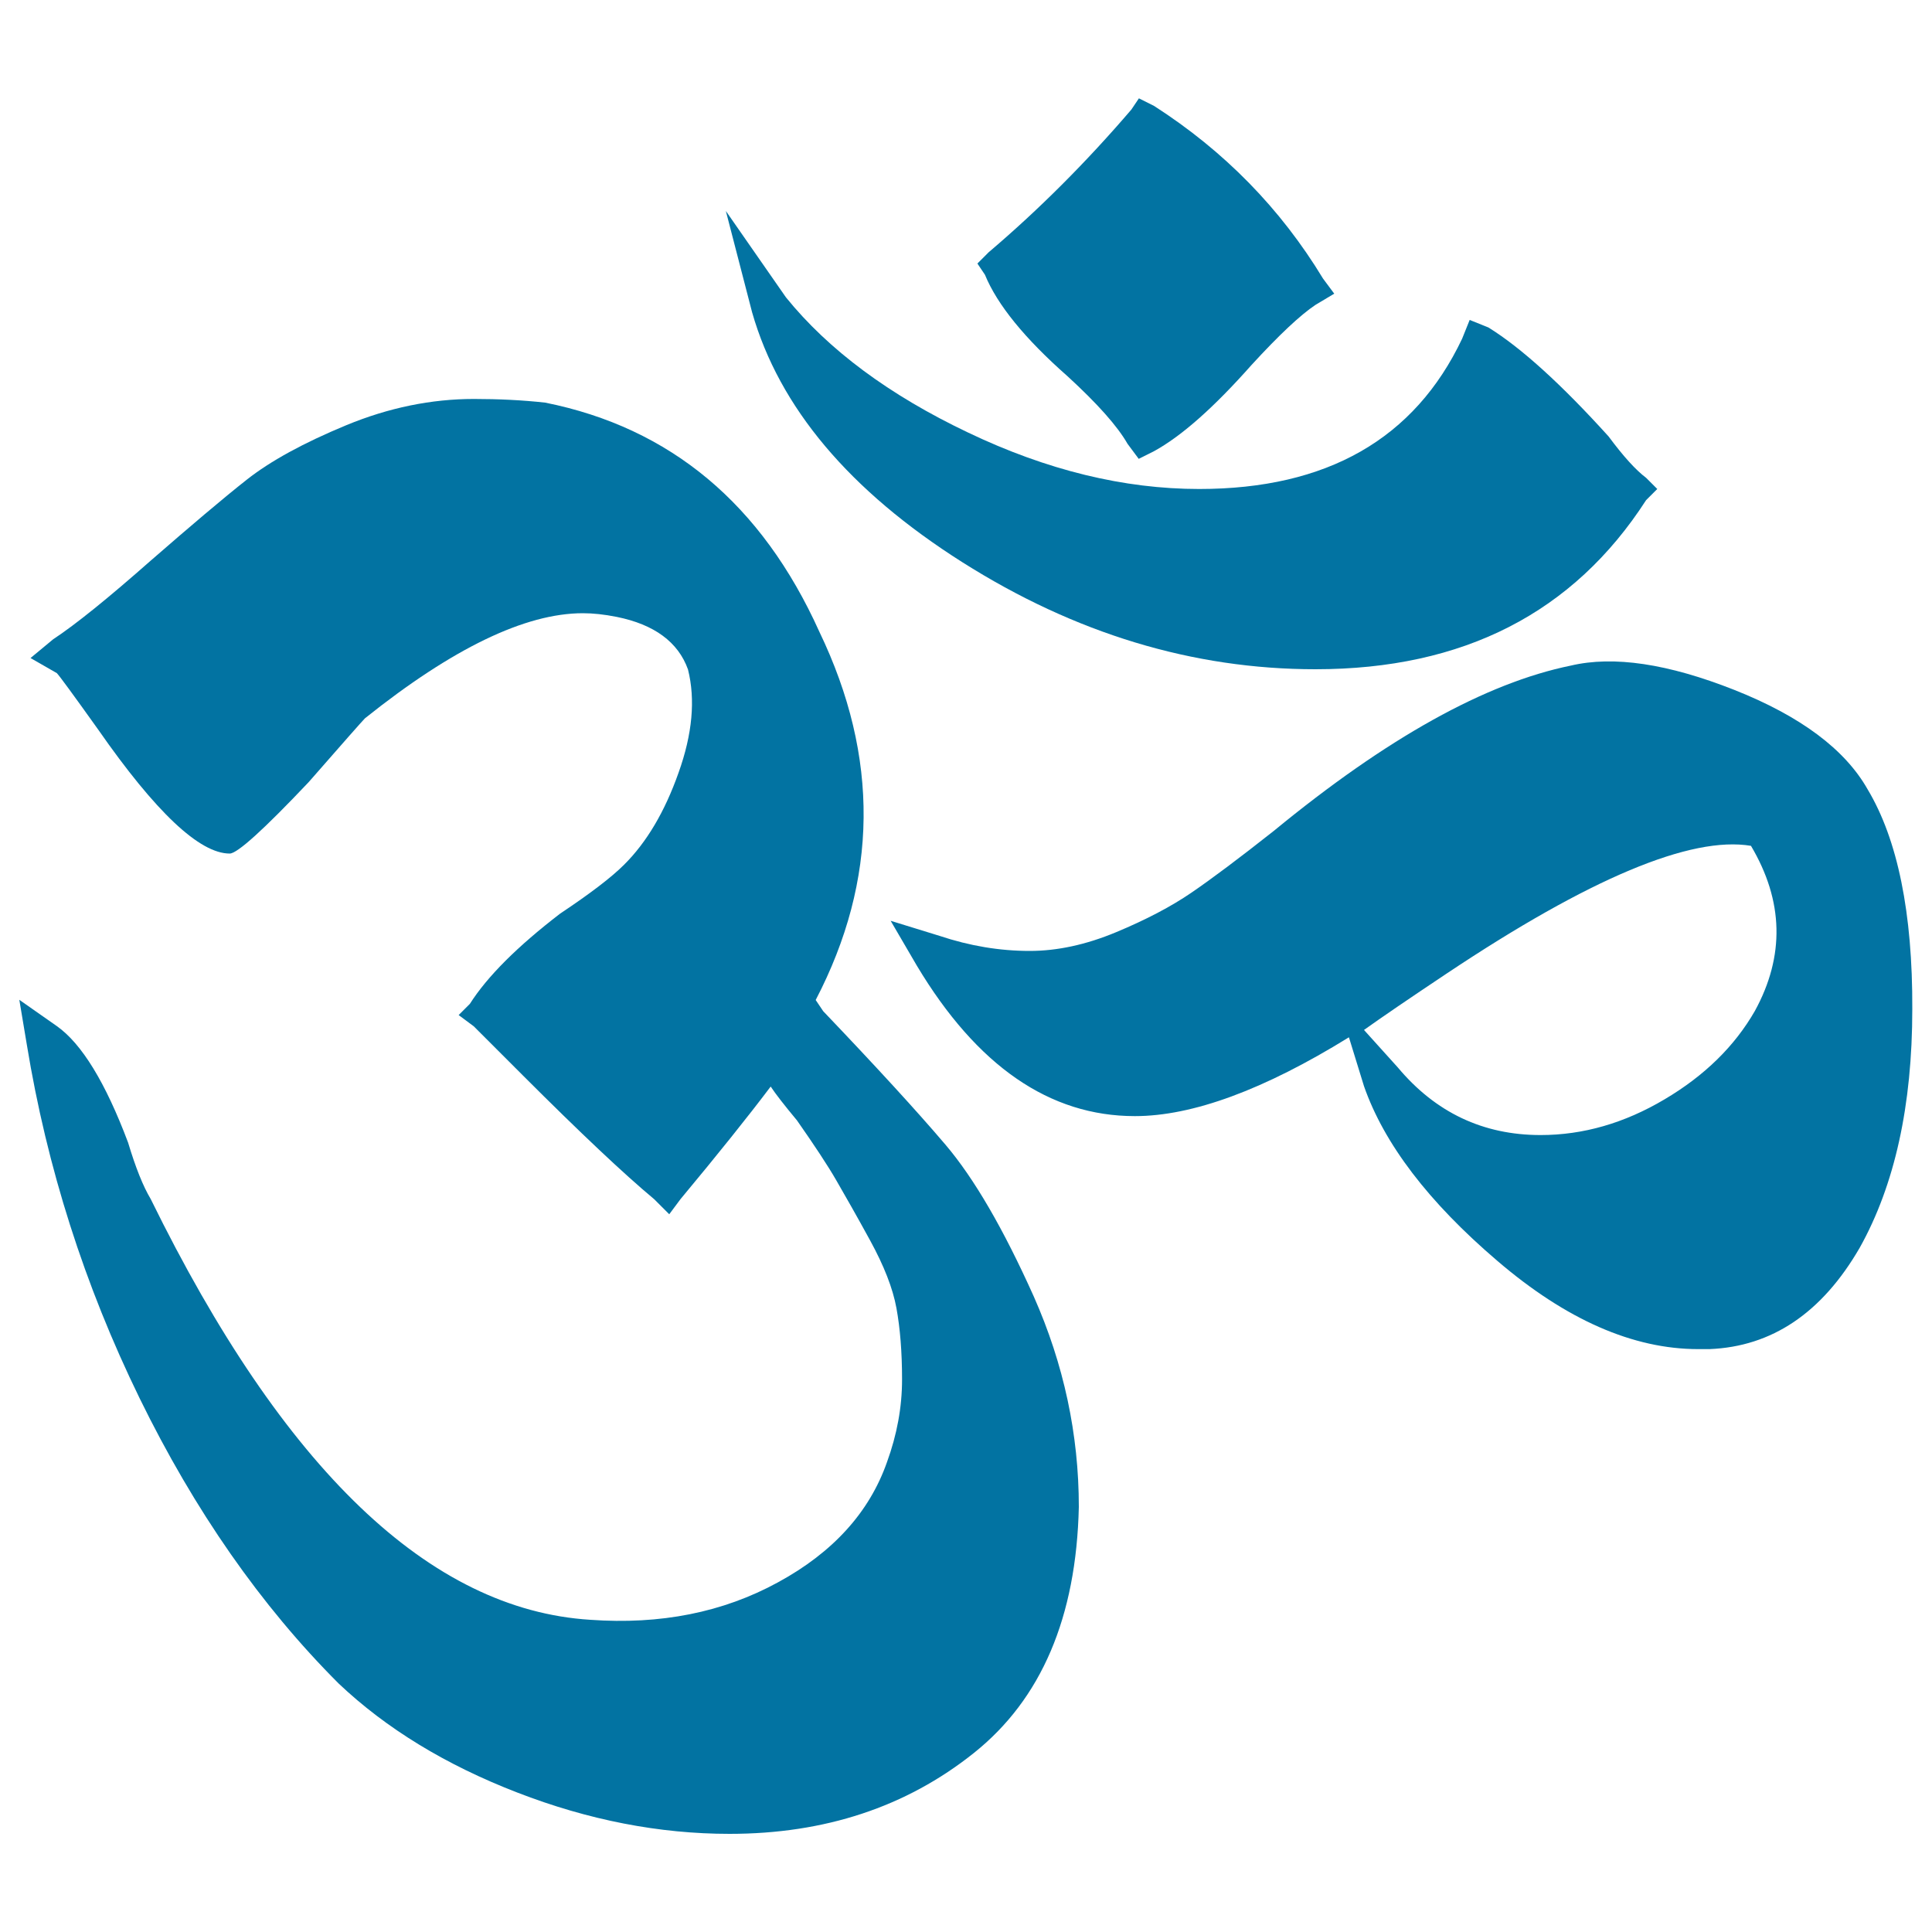 <svg xmlns="http://www.w3.org/2000/svg" viewBox="0 0 1000 1000" style="fill:#0273a2">
<title>Om Symbol SVG icon</title>
<g><g><g><path d="M552.5,194.7c15.6,14.3,25.9,25.9,31.1,35l5.8,7.8l7.8-3.9c14.3-7.8,31.1-22.7,50.6-44.7c14.3-15.6,25.3-25.9,33.1-31.1l9.7-5.8l-5.8-7.8c-22-36.3-51.2-66.1-87.5-89.4l-7.8-3.9l-3.9,5.8c-23.3,27.2-48,51.9-73.9,73.9l-5.8,5.8l3.9,5.8C516.2,157.8,530.5,175.3,552.5,194.7z"/><path d="M498.1,291c58.3,36.9,119.3,55.4,182.8,55.4c76.5,0,133.5-29.2,171.1-87.5l5.8-5.8l-5.8-5.8c-5.2-3.9-11.7-11-19.4-21.4c-24.6-27.2-45.4-46-62.2-56.4l-9.7-3.9l-3.9,9.7c-24.6,51.9-70,77.8-136.1,77.8c-38.9,0-78.8-9.7-119.6-29.2c-40.8-19.4-72.3-42.8-94.3-70l-31.1-44.7l13.6,52.5C403.4,210.9,439.7,254,498.1,291z"/><path d="M489.3,592.4c-14.9-17.5-36-40.5-63.2-69l-3.9-5.8c32.4-62.2,33.1-125.7,1.9-190.6c-29.8-66.1-77.1-105.6-141.9-118.6c-11.7-1.3-24-1.9-36.9-1.9c-22,0-44.1,4.5-66.1,13.6c-22,9.1-39.2,18.5-51.5,28.2c-12.3,9.7-28.8,23.7-49.6,41.8c-22,19.4-38.9,33.1-50.6,40.8l-11.7,9.7l13.6,7.8c1.3,1.3,8.4,11,21.4,29.2c29.8,42.8,52.5,64.2,68.1,64.2c3.9,0,17.5-12.3,40.8-36.9c18.1-20.7,27.9-31.8,29.2-33.1c45.4-36.3,83-54.4,112.8-54.4c5.2,0,11,0.6,17.5,1.9c19.4,3.9,31.8,13,36.9,27.2c3.9,15.6,2.3,33.4-4.9,53.5c-7.1,20.1-16.5,36-28.2,47.6c-6.5,6.5-17.5,14.9-33.1,25.3c-22,16.9-37.6,32.4-46.7,46.7l-5.8,5.8l7.8,5.8l25.3,25.3c29.8,29.8,52.5,51.2,68.1,64.2l7.8,7.8l5.8-7.8c19.4-23.3,35-42.8,46.7-58.3c2.6,3.9,7.1,9.7,13.6,17.5c9.1,13,15.9,23.3,20.4,31.1c4.5,7.8,10.4,18.1,17.5,31.1c7.1,13,11.7,24.6,13.6,35c1.9,10.4,2.9,22.7,2.9,36.9c0,14.3-2.6,28.5-7.8,42.8c-9.1,25.9-27.9,46.7-56.4,62.2c-28.5,15.6-60.9,22-97.2,19.4c-83-5.2-158.8-77.8-227.5-217.8c-3.9-6.5-7.8-16.2-11.7-29.2c-11.7-31.1-24-51.2-36.9-60.3L10,517.5l3.9,23.3c10.4,63.5,29.8,124.4,58.3,182.8c28.5,58.3,62.9,107.6,103.1,147.8c24.6,23.3,55.4,42.1,92.4,56.4c36.9,14.3,73.6,21.4,109.9,21.4c49.3,0,91.4-13.9,126.4-41.8c35-27.9,53.1-70.3,54.4-127.4c0-37.6-7.8-73.9-23.3-108.9C519.4,636.1,504.2,609.9,489.3,592.4z"/><path d="M966.7,408.6c-11.7-20.7-34.7-37.9-69-51.5c-34.4-13.6-62.5-17.8-84.6-12.6C769,353.5,717.8,382,659.4,430c-18.1,14.3-32.4,25-42.8,32.1c-10.4,7.1-23.3,13.9-38.9,20.4c-15.6,6.5-30.5,9.7-44.7,9.7c-15.6,0-31.1-2.6-46.7-7.8l-25.3-7.8l13.6,23.3c31.1,51.9,68.7,77.8,112.8,77.8c29.8,0,66.8-13.6,110.8-40.8l7.8,25.3c10.4,29.8,33.4,60,69,90.4c35.6,30.5,70.3,45.7,104,45.7h5.8c32.4-1.3,58.3-18.8,77.8-52.5c18.1-32.4,27.2-73.6,27.2-123.5C990,472.5,982.2,434.5,966.7,408.6z M908.3,523.3c-10.4,18.1-25.9,33.4-46.7,45.7c-20.7,12.3-42.1,18.5-64.2,18.5c-29.8,0-54.4-11.7-73.9-35l-17.5-19.4c9.1-6.5,23.3-16.2,42.8-29.2c73.9-49.3,126.4-71.3,157.5-66.1C923.2,466.3,923.9,494.8,908.3,523.3z"/></g></g></g>
</svg>